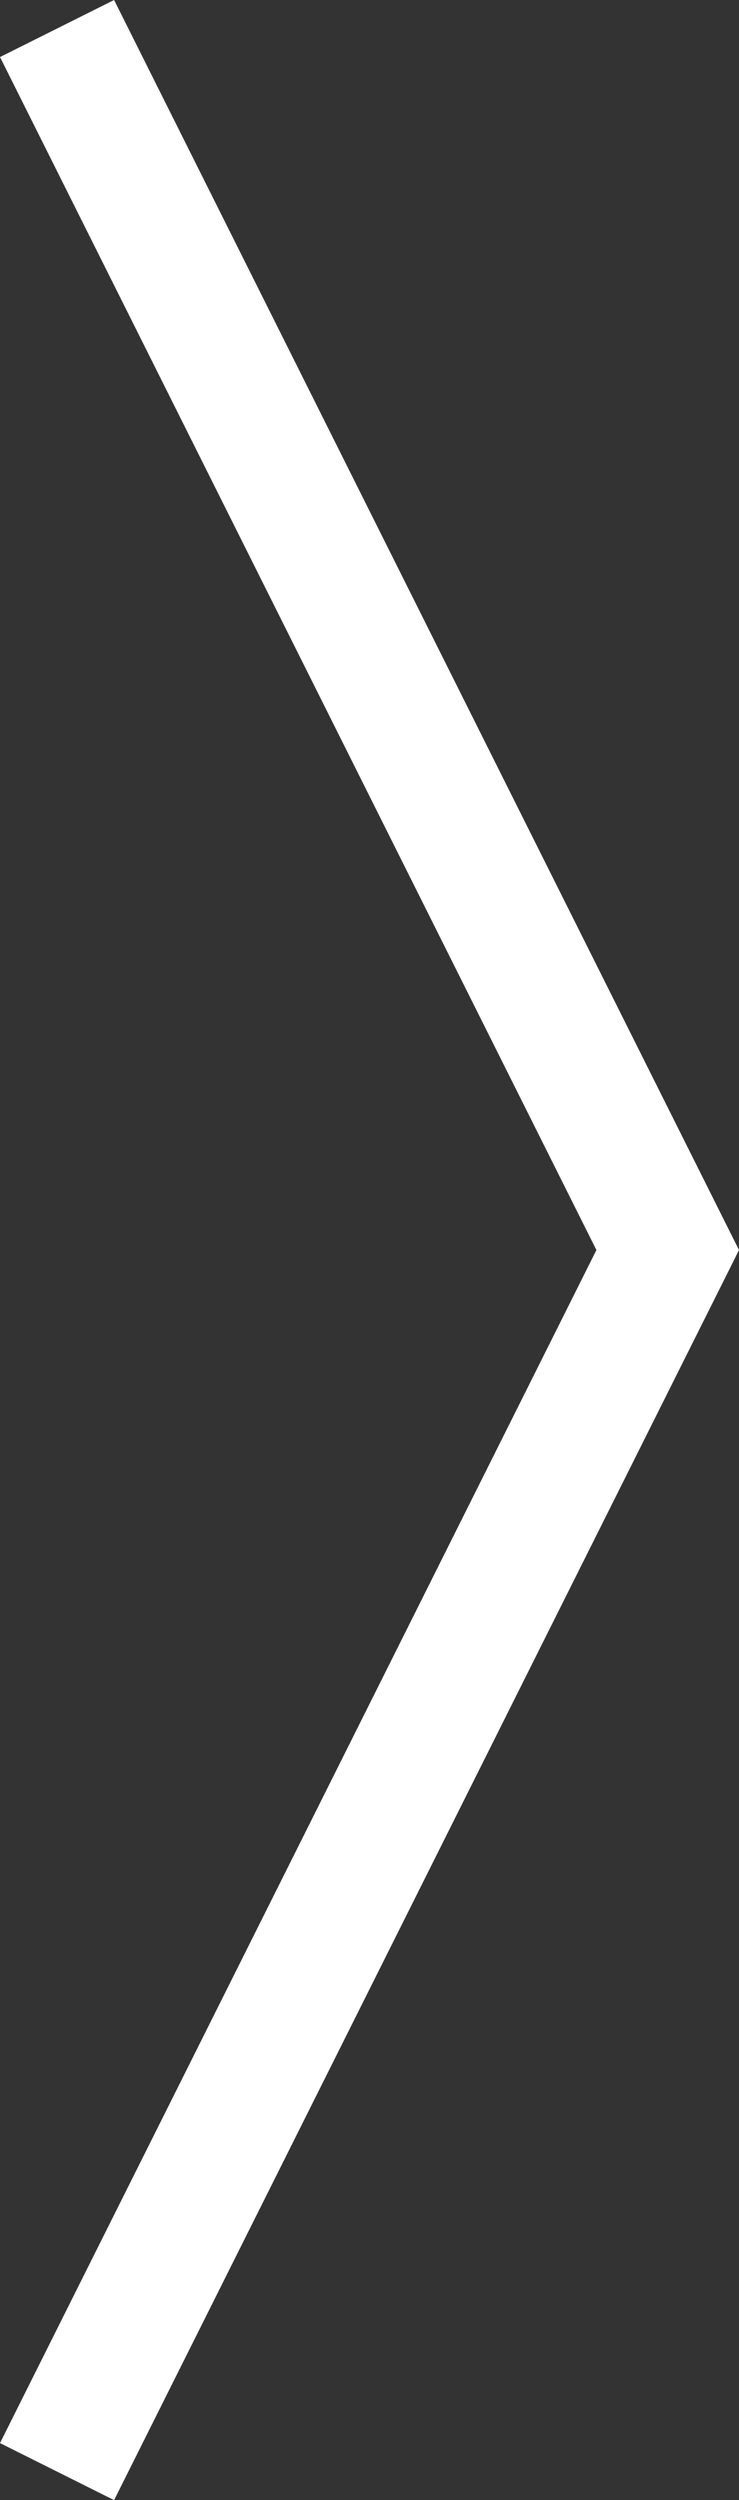 <?xml version="1.0" encoding="UTF-8"?>
<svg id="Layer_2" data-name="Layer 2" xmlns="http://www.w3.org/2000/svg" width="17.384" height="58.803" viewBox="0 0 17.384 58.803">
  <rect x="0" y="0" width="17.384" height="58.803" fill="#333333" stroke="none"/>
  <defs>
    <style>
      .cls-1 {
        fill: none;
        stroke: #fff;
        stroke-miterlimit: 10;
        stroke-width: 3px;
      }
    </style>
  </defs>
  <g id="Layer_1-2" data-name="Layer 1">
    <polyline class="cls-1" points="1.342 .671 15.707 29.401 1.342 58.132"/>
  </g>
</svg>